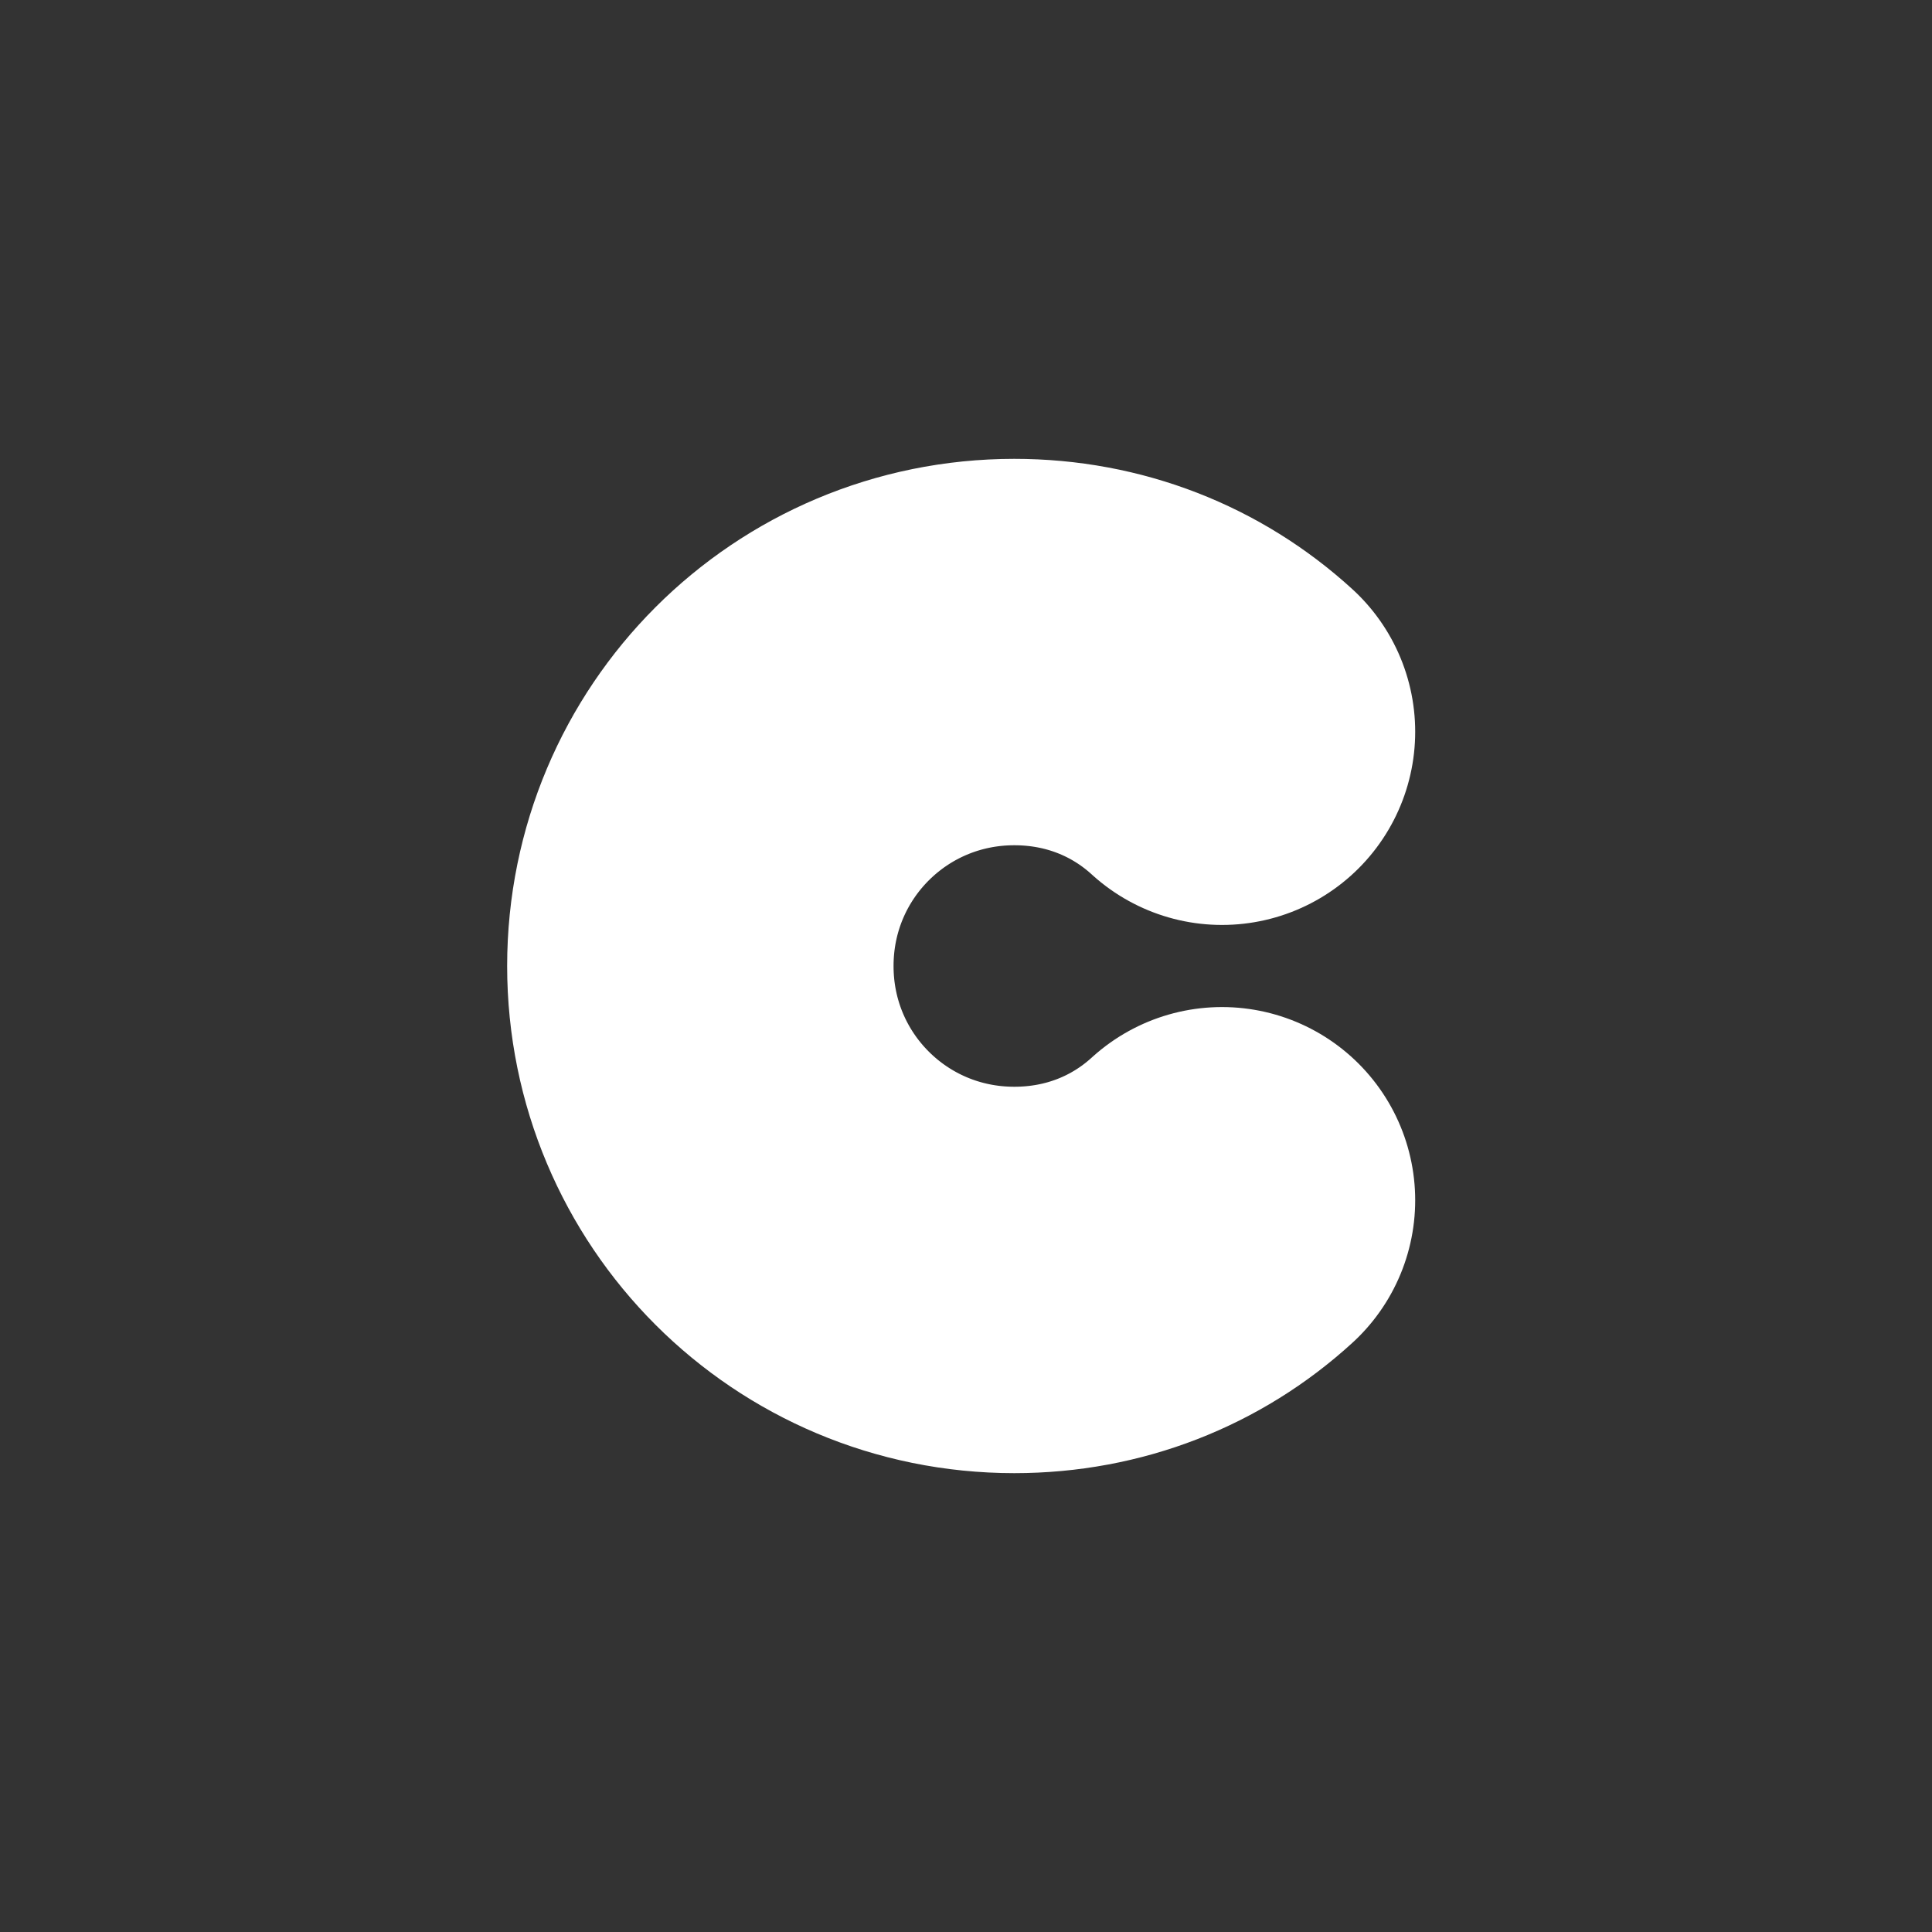 <svg xmlns="http://www.w3.org/2000/svg" viewBox="0 0 80 80">
    <rect x="0" y="0" width="80" height="80" fill="#333333" stroke="none"/>
    <path fill="none" stroke="#FFF" stroke-width="16" stroke-linecap="round" stroke-linejoin="round" stroke-miterlimit="10" d="M50.6 30.3C48.3 28.2 45.3 27 42 27c-7.2 0-13 5.8-13 13s5.8 13 13 13c3.3 0 6.3-1.2 8.6-3.3"/>
</svg>
